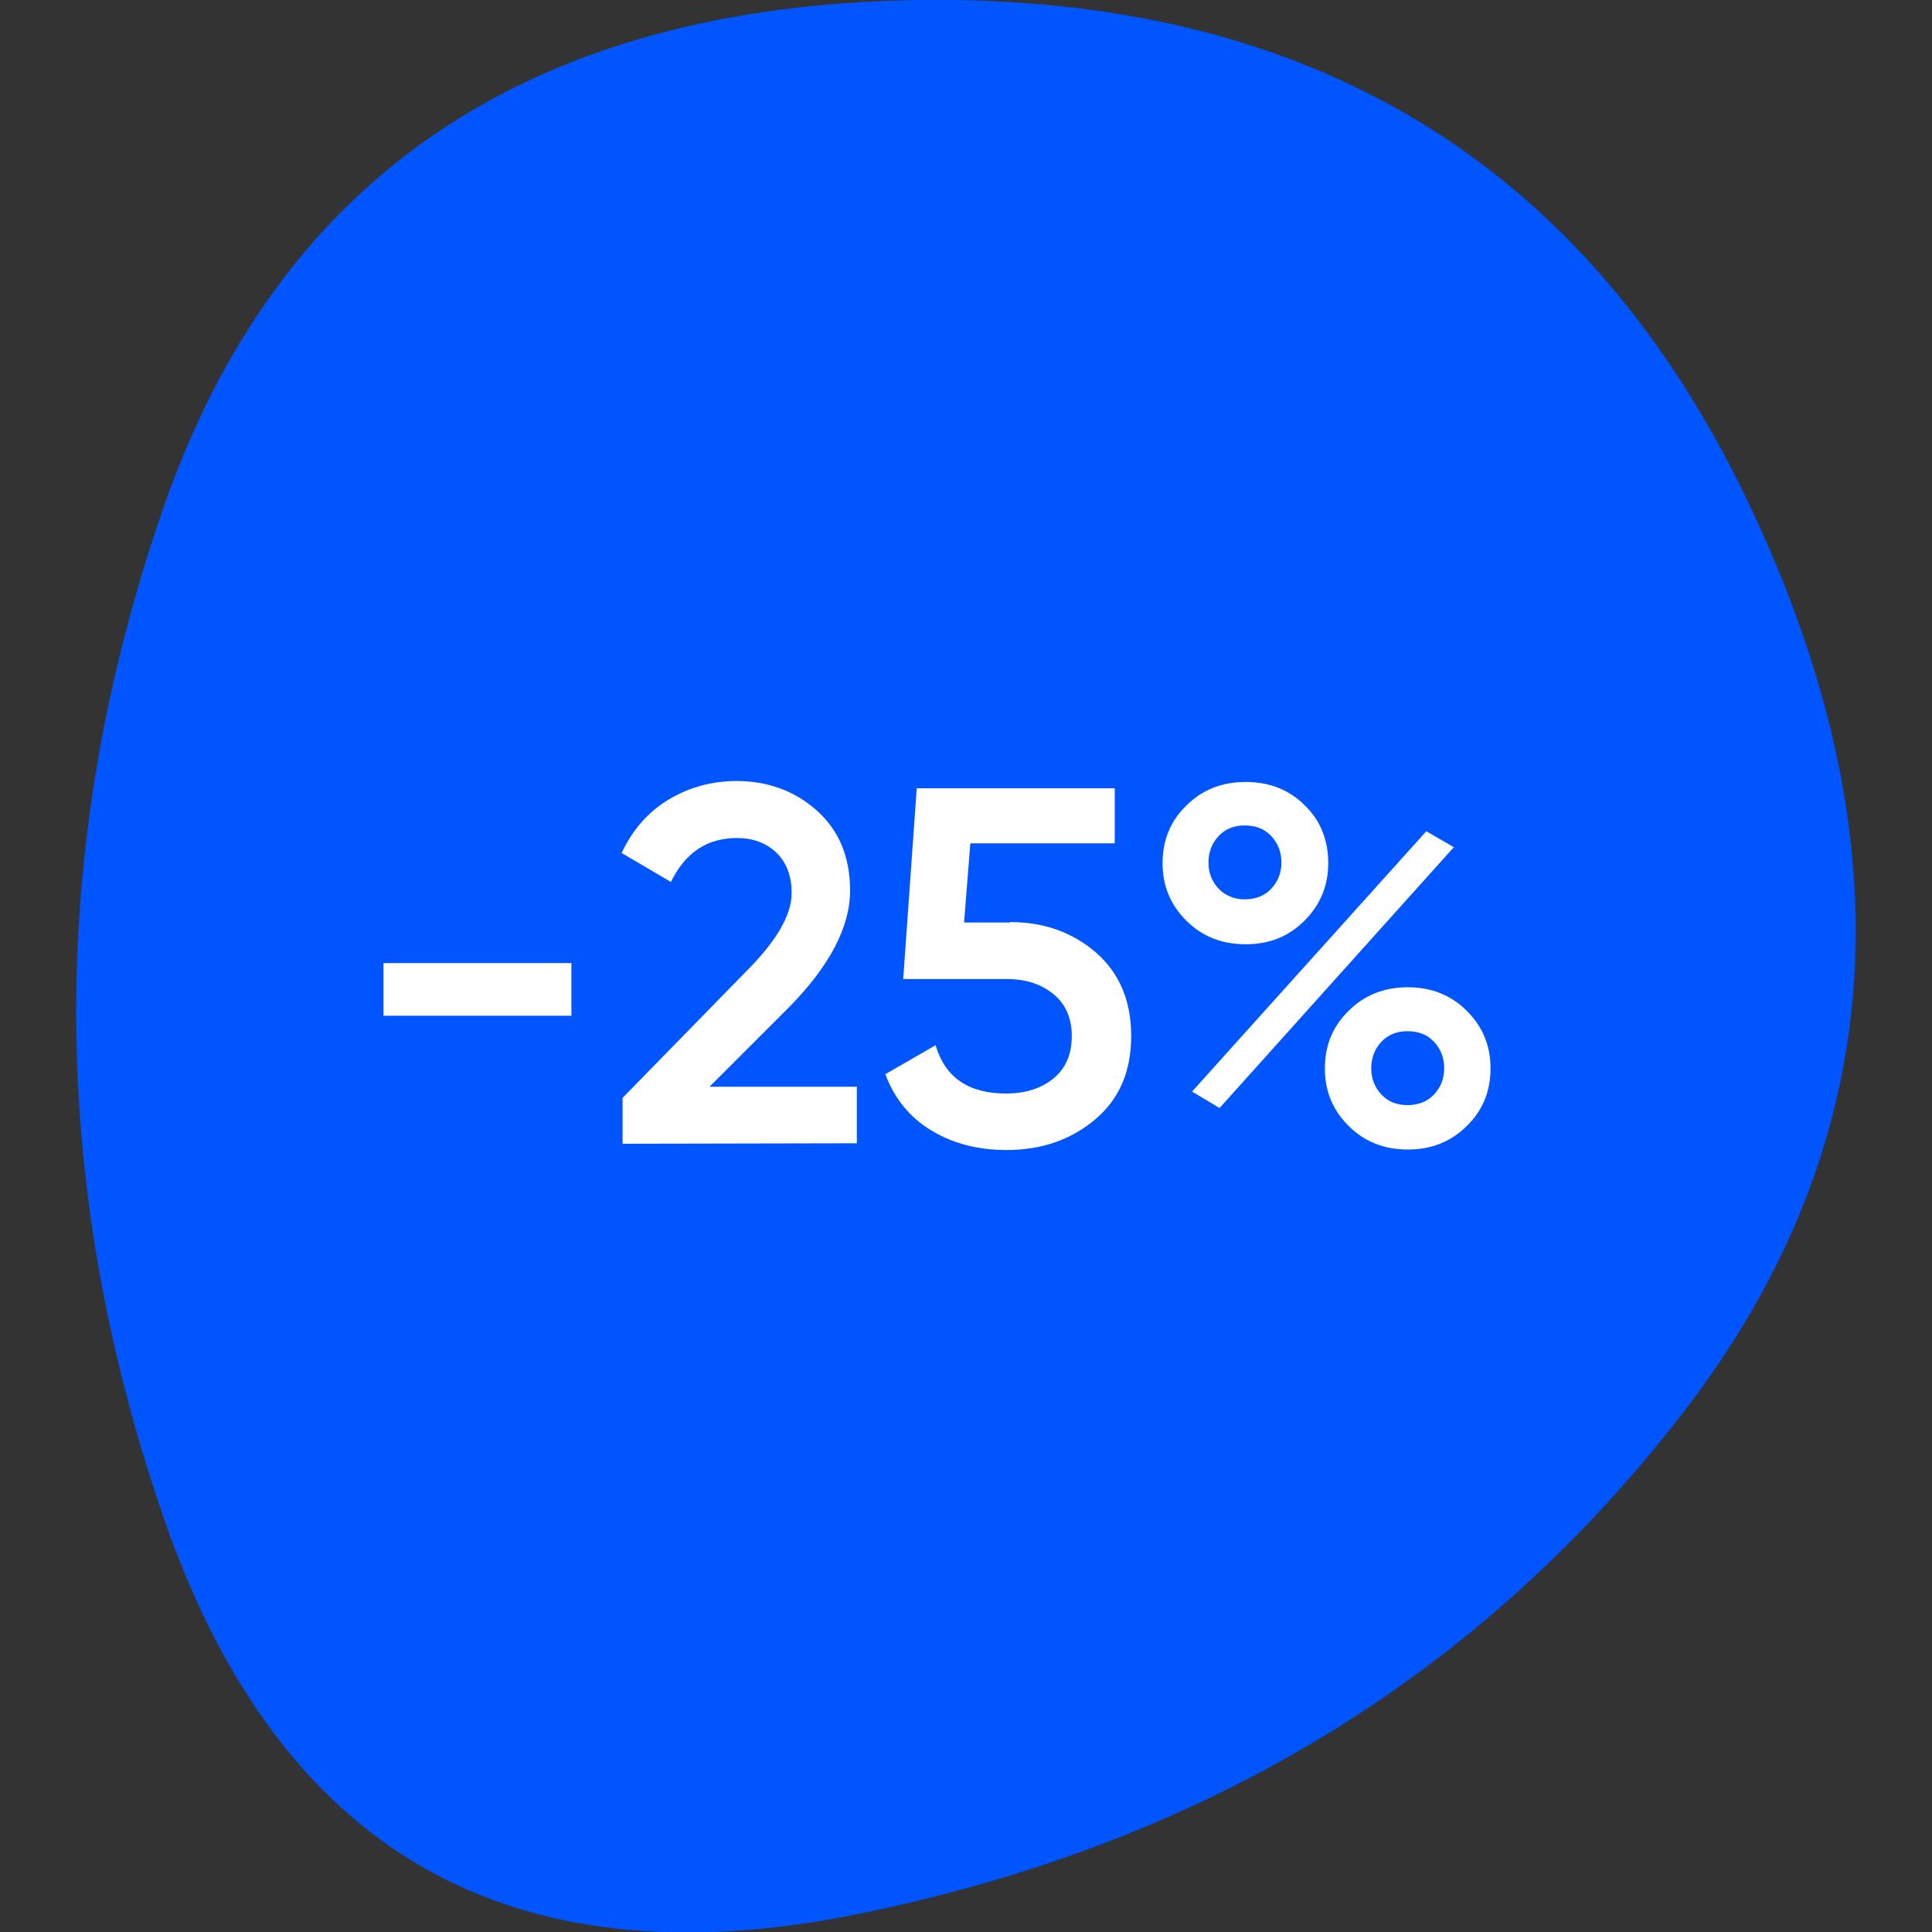 <?xml version="1.0" encoding="UTF-8"?> <!-- Generator: Adobe Illustrator 24.2.0, SVG Export Plug-In . SVG Version: 6.00 Build 0) --> <svg xmlns="http://www.w3.org/2000/svg" xmlns:xlink="http://www.w3.org/1999/xlink" id="Слой_1" x="0px" y="0px" viewBox="0 0 400 400" style="enable-background:new 0 0 400 400;" xml:space="preserve"><rect x="0" y="0" width="400" height="400" fill="#333333" stroke="none"/> <style type="text/css"> .st0{fill:#0055FF;} .st1{fill:none;} .st2{fill:#FFFFFF;} </style> <g> <path id="blob" class="st0" d="M348.9,291.9c-42.2,55-99.4,89.8-171.4,104.4s-120-13-143.8-82.6c-23.9-69.6-23.9-139,0-208.2 S109.9,1.1,190.5,0c80.7-1,137.8,33.6,171.4,103.9S391.1,236.8,348.9,291.9z"></path> <rect class="st1" width="400" height="400"></rect> <g> <path class="st2" d="M79.4,210.3v-10.9h38.9v10.9H79.4z"></path> <path class="st2" d="M128.9,236.8v-9.5l25.6-26.2c6.2-6.2,9.4-11.6,9.4-16.2c0-3.6-1.1-6.4-3.2-8.4c-2.1-2-4.9-3-8.1-3 c-6.2,0-10.7,3-13.7,9.1l-10.2-6c2.3-4.9,5.6-8.6,9.8-11.1s8.9-3.8,14-3.8c6.4,0,12,2,16.6,6.1s6.9,9.6,6.9,16.6 c0,7.5-4.2,15.5-12.5,24L146.9,225h30.5v11.7L128.9,236.8L128.9,236.8z"></path> <path class="st2" d="M209.1,190.9c7,0,12.9,2.1,17.8,6.3c4.8,4.2,7.3,9.9,7.3,17.3s-2.5,13.1-7.5,17.3s-11.1,6.3-18.3,6.3 c-5.8,0-11-1.3-15.5-4s-7.7-6.6-9.6-11.7l10.4-6c2,6.7,6.8,10,14.6,10c4.1,0,7.4-1.1,9.9-3.2c2.5-2.1,3.7-5,3.7-8.7 c0-3.6-1.2-6.5-3.7-8.6s-5.7-3.2-9.8-3.2H187l2.8-39.5h41v11.4h-29.9l-1.3,16.4h9.5V190.9z"></path> <path class="st2" d="M270.1,190.6c-3.3,3.3-7.3,4.9-12.2,4.9c-4.9,0-9-1.6-12.3-4.9c-3.3-3.3-4.9-7.2-4.9-11.9s1.6-8.7,4.9-11.9 c3.3-3.3,7.4-4.9,12.3-4.9c4.9,0,9,1.6,12.2,4.8c3.3,3.2,4.9,7.2,4.9,12C275,183.3,273.4,187.3,270.1,190.6z M246.8,226l48.5-53.9 l5.7,3.3l-48.5,54L246.8,226z M257.7,186.2c2.2,0,4.1-0.7,5.5-2.2s2.1-3.3,2.1-5.4c0-2.2-0.7-4-2.1-5.5s-3.2-2.2-5.5-2.2 c-2.2,0-4,0.7-5.4,2.2s-2.1,3.3-2.1,5.5c0,2.1,0.7,3.9,2.1,5.4C253.8,185.5,255.6,186.2,257.7,186.2z M291.5,238 c-4.9,0-9-1.6-12.3-4.9c-3.3-3.3-4.9-7.2-4.9-11.9s1.6-8.7,4.9-11.9c3.3-3.3,7.4-4.9,12.3-4.9c4.8,0,8.9,1.6,12.2,4.9 c3.3,3.3,4.9,7.2,4.9,11.9s-1.6,8.7-4.9,11.9C300.4,236.4,296.3,238,291.5,238z M291.4,228.8c2.2,0,4.1-0.7,5.5-2.2 s2.1-3.3,2.1-5.4c0-2.2-0.7-4-2.1-5.5s-3.2-2.2-5.5-2.2c-2.2,0-4,0.7-5.4,2.2s-2.1,3.3-2.1,5.5c0,2.1,0.7,3.9,2.1,5.4 S289.2,228.8,291.4,228.8z"></path> </g> </g> </svg> 